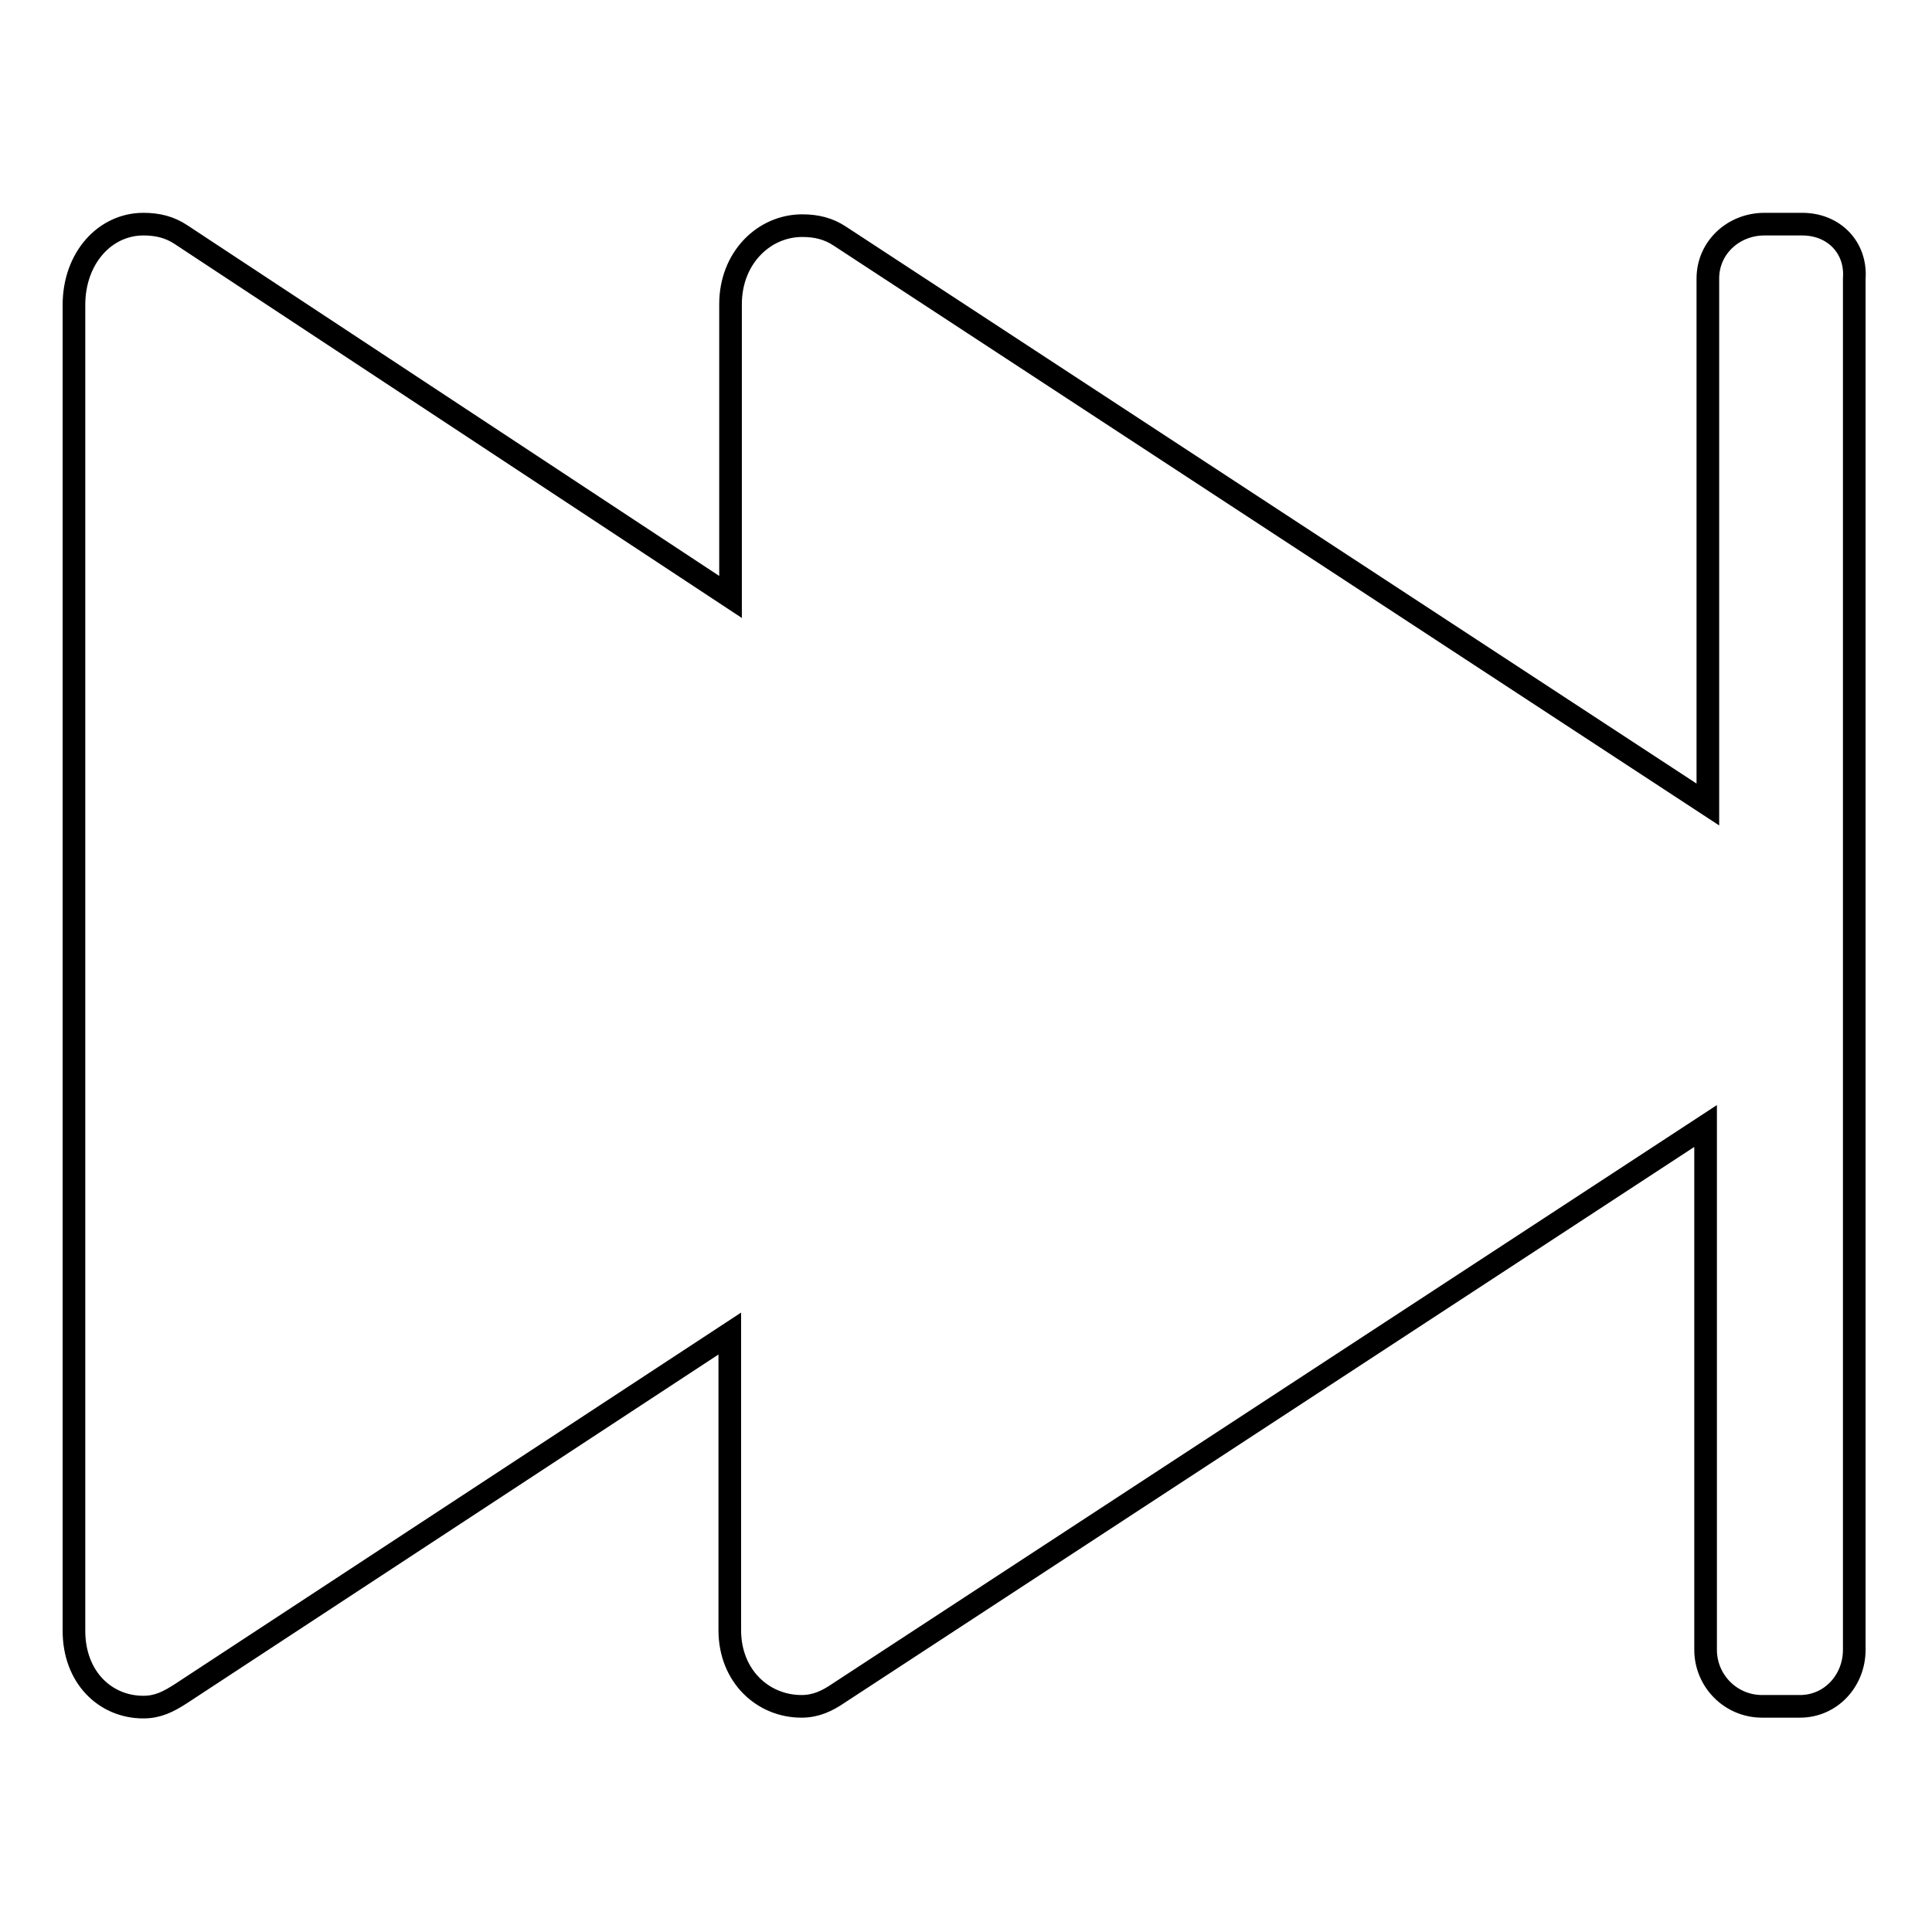 <?xml version="1.0" encoding="utf-8"?>
<!-- Svg Vector Icons : http://www.onlinewebfonts.com/icon -->
<!DOCTYPE svg PUBLIC "-//W3C//DTD SVG 1.1//EN" "http://www.w3.org/Graphics/SVG/1.1/DTD/svg11.dtd">
<svg version="1.1" xmlns="http://www.w3.org/2000/svg" xmlns:xlink="http://www.w3.org/1999/xlink" x="0px" y="0px" viewBox="0 0 256 256" enable-background="new 0 0 256 256" xml:space="preserve">
<g> <path stroke-width="3" fill-opacity="0" stroke="#000000"  d="M238.8,29.7h-5c-4.1,0-7.5,3.1-7.5,7.2v69.7l-115-75.3c-1.5-1-3.1-1.4-5-1.4c-5.1,0-9.5,4.3-9.5,10.4v38.8 l-72.8-48c-1.5-1-3.1-1.4-5-1.4c-5.1,0-9.2,4.5-9.2,10.7v175.7c0,6.1,4.1,10.1,9.2,10.1c1.9,0,3.3-0.7,5-1.8l72.7-47.7v39.3 c0,6.1,4.4,10.1,9.5,10.1c1.9,0,3.4-0.7,5-1.8l114.8-75.1v69.4c0,4.1,3.3,7.5,7.5,7.5h5c4.1,0,7.2-3.4,7.2-7.5V36.9 C246,32.8,243,29.7,238.8,29.7z"/></g>
</svg>